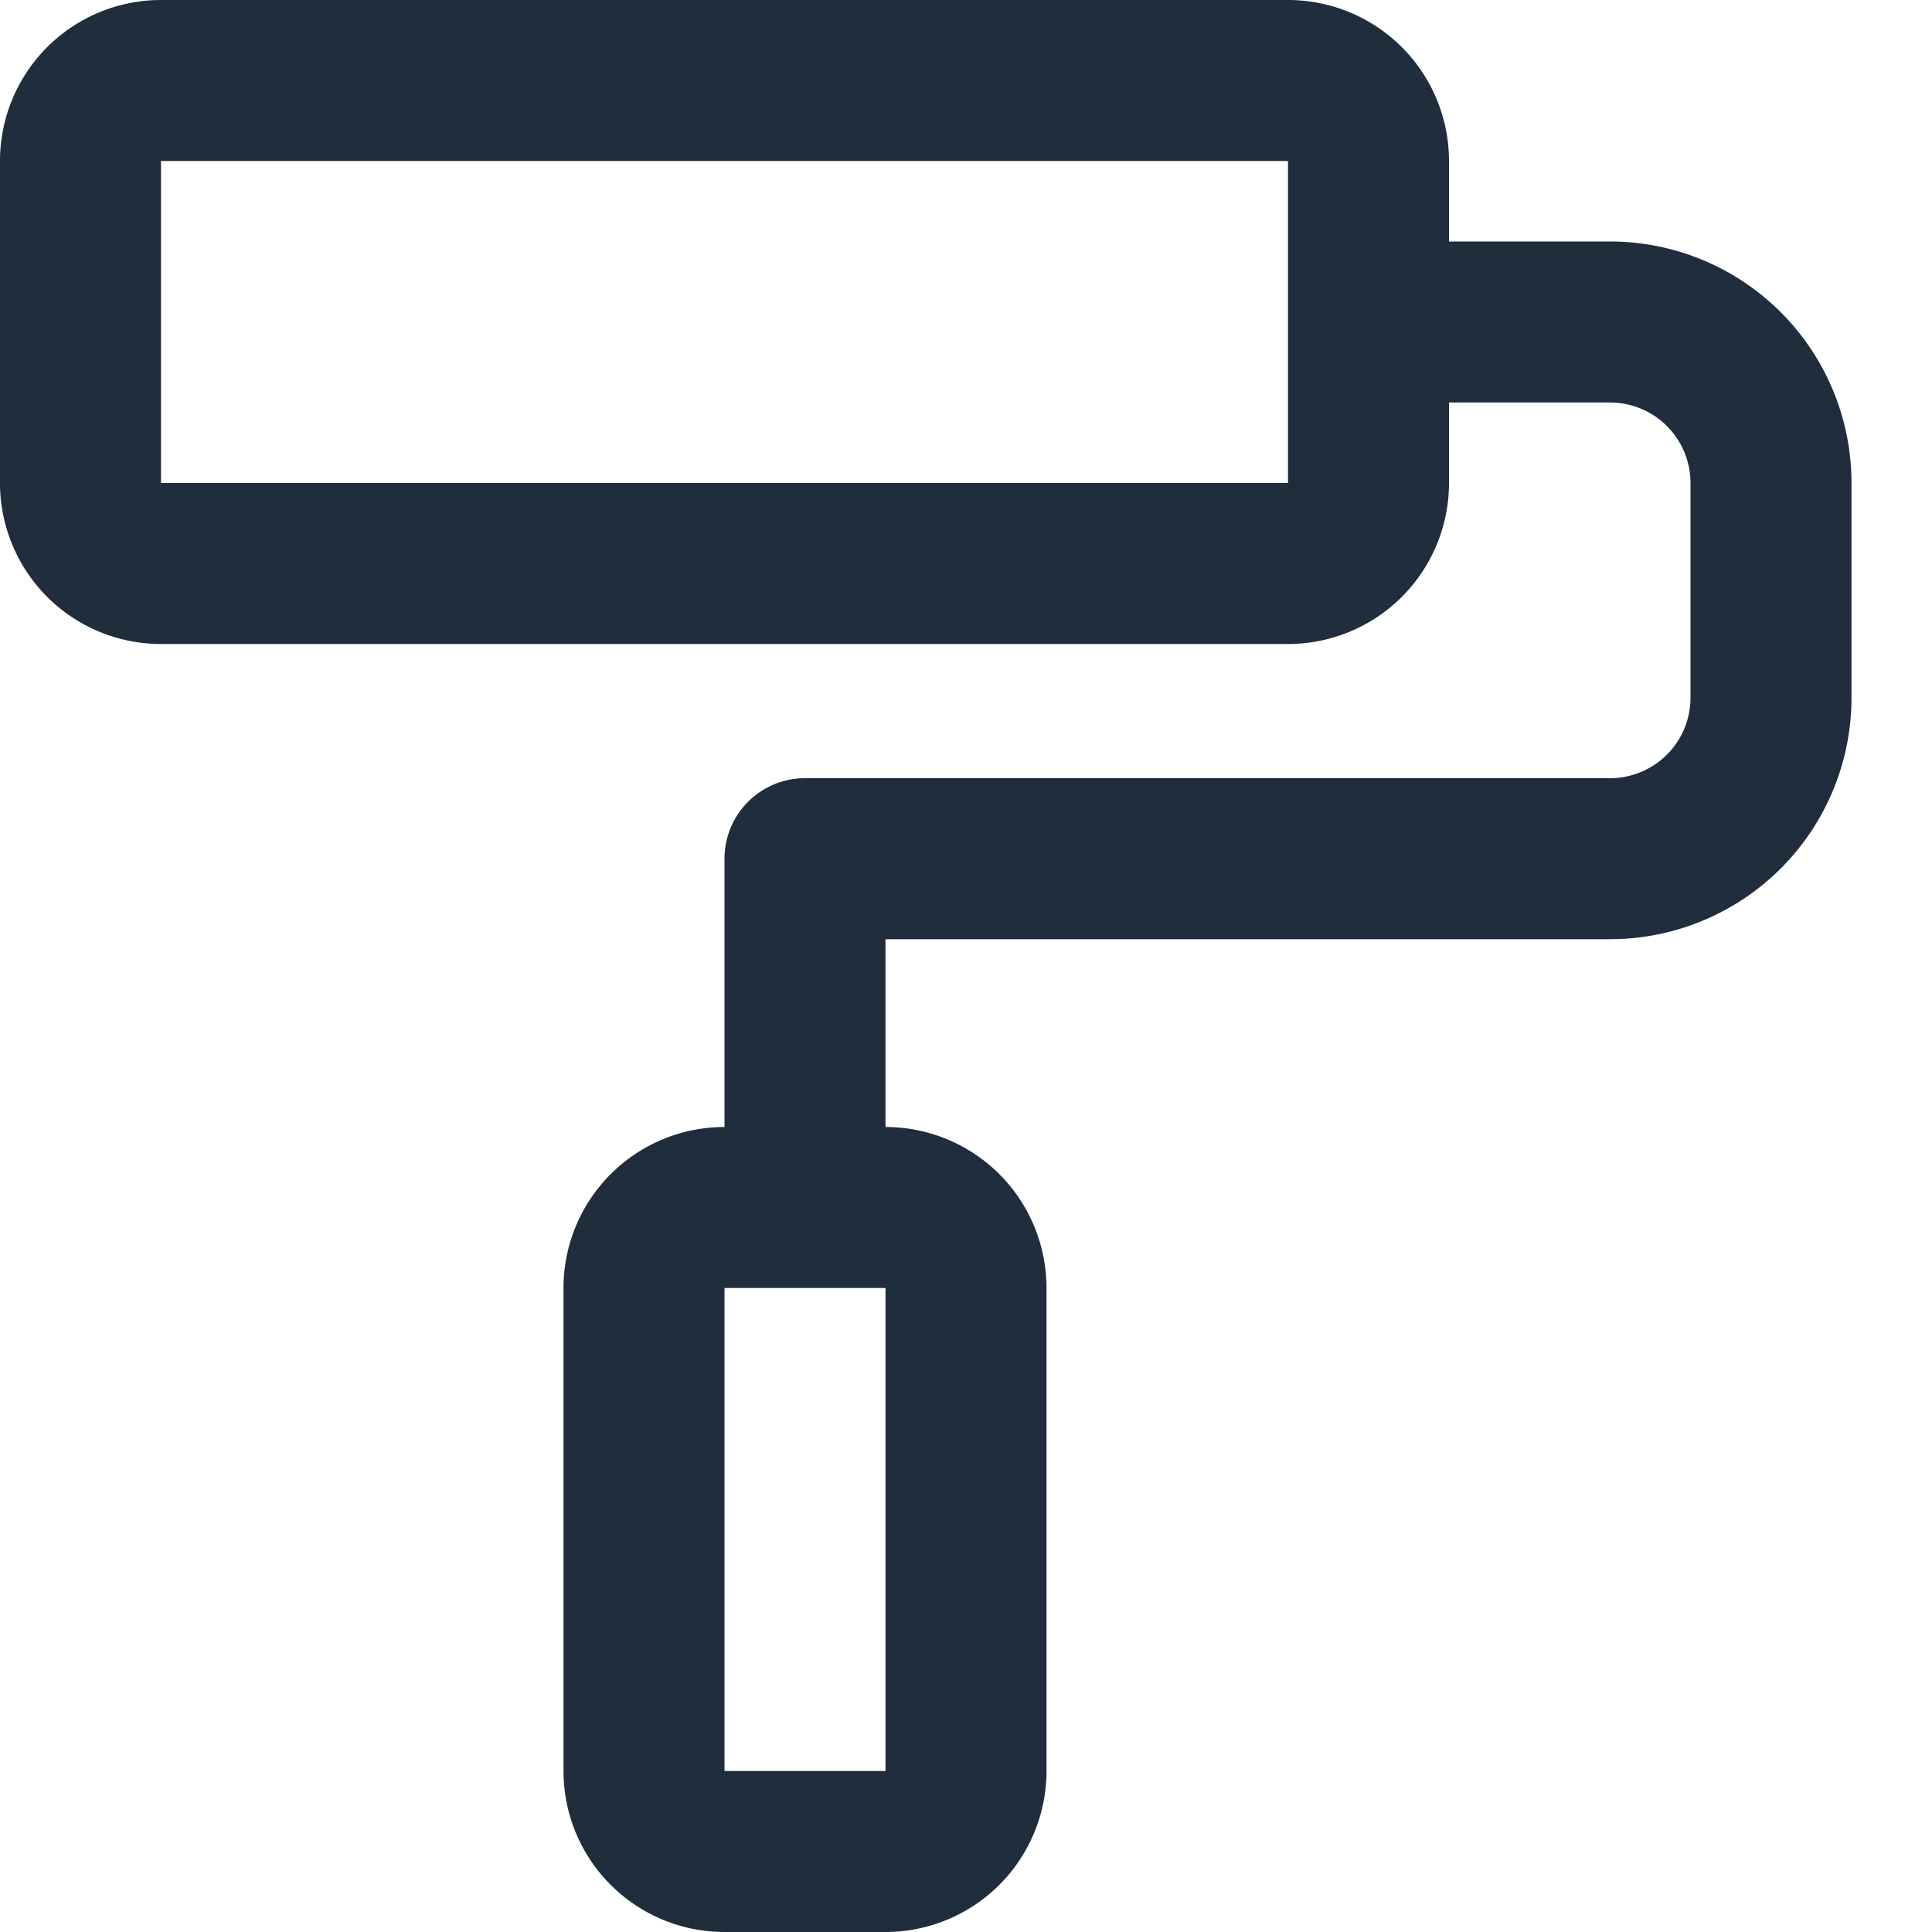 <svg xmlns="http://www.w3.org/2000/svg" width="24" height="24" viewBox="0 0 24 24">
    <path fill="#1F2D3D" fill-rule="evenodd" d="M18 6a2 2 0 0 1-2 2H2a2 2 0 0 1-2-2V2a2 2 0 0 1 2-2h14a2 2 0 0 1 2 2v1h2a3 3 0 0 1 3 3v2.667a3 3 0 0 1-3 3h-9V14a2 2 0 0 1 2 2v6a2 2 0 0 1-2 2H9a2 2 0 0 1-2-2v-6a2 2 0 0 1 2-2v-3.333a1 1 0 0 1 1-1h10a1 1 0 0 0 1-1V6a1 1 0 0 0-1-1h-2v1zm-7 10H9v6h2v-6zm5-14H2v4h14V2z"/>
</svg>
